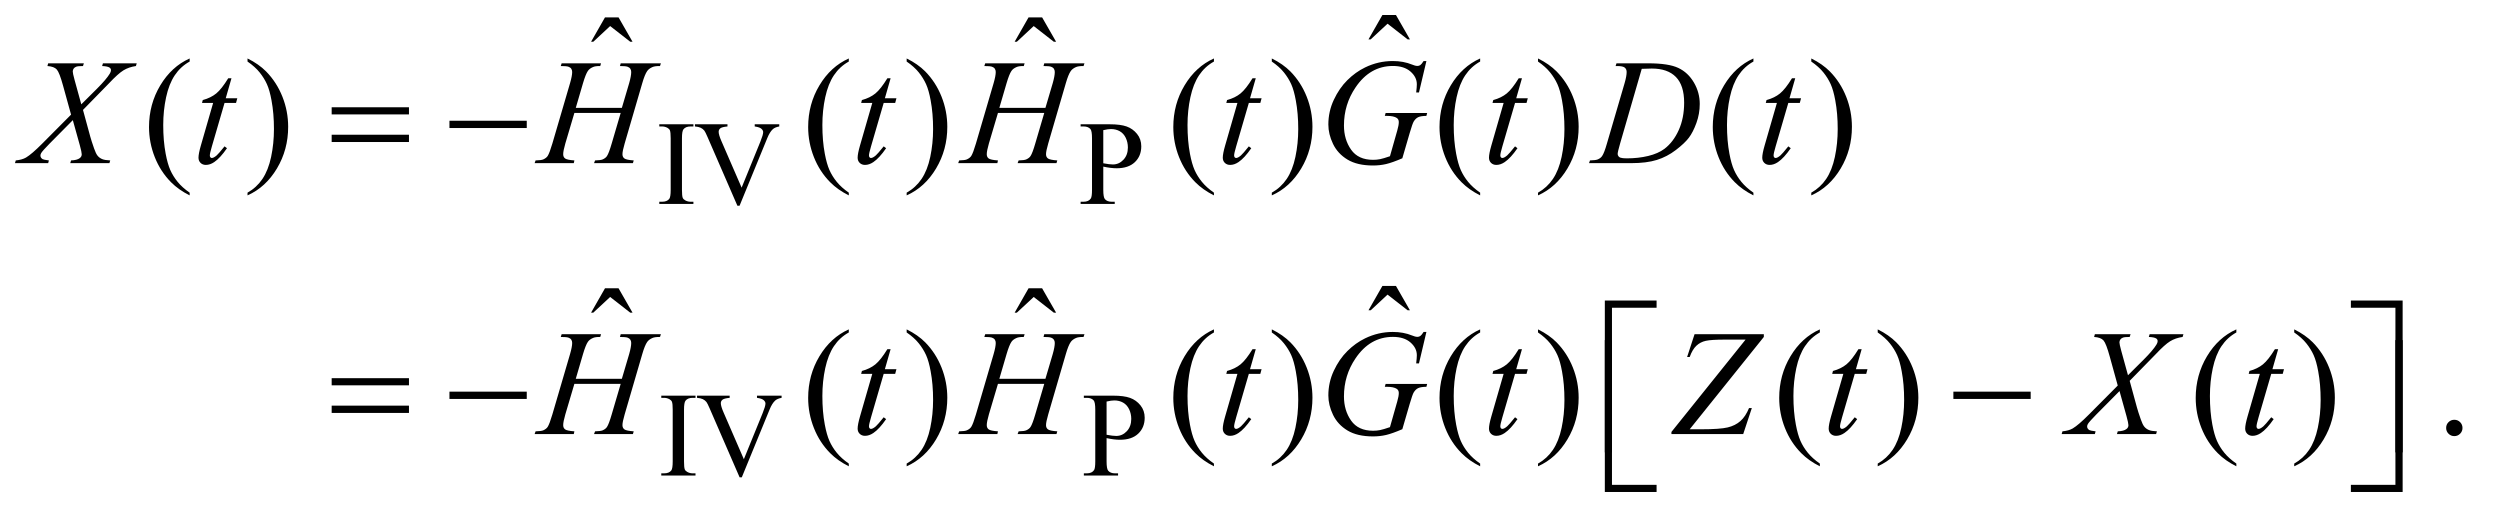 <?xml version="1.0" encoding="UTF-8"?>
<!DOCTYPE svg PUBLIC '-//W3C//DTD SVG 1.0//EN'
          'http://www.w3.org/TR/2001/REC-SVG-20010904/DTD/svg10.dtd'>
<svg stroke-dasharray="none" shape-rendering="auto" xmlns="http://www.w3.org/2000/svg" font-family="'Dialog'" text-rendering="auto" width="260" fill-opacity="1" color-interpolation="auto" color-rendering="auto" preserveAspectRatio="xMidYMid meet" font-size="12px" viewBox="0 0 260 53" fill="black" xmlns:xlink="http://www.w3.org/1999/xlink" stroke="black" image-rendering="auto" stroke-miterlimit="10" stroke-linecap="square" stroke-linejoin="miter" font-style="normal" stroke-width="1" height="53" stroke-dashoffset="0" font-weight="normal" stroke-opacity="1"
><!--Generated by the Batik Graphics2D SVG Generator--><defs id="genericDefs"
  /><g
  ><defs id="defs1"
    ><clipPath clipPathUnits="userSpaceOnUse" id="clipPath1"
      ><path d="M0.959 1.827 L165.555 1.827 L165.555 35.412 L0.959 35.412 L0.959 1.827 Z"
      /></clipPath
      ><clipPath clipPathUnits="userSpaceOnUse" id="clipPath2"
      ><path d="M30.645 58.542 L30.645 1134.989 L5289.292 1134.989 L5289.292 58.542 Z"
      /></clipPath
    ></defs
    ><g transform="scale(1.576,1.576) translate(-0.959,-1.827) matrix(0.031,0,0,0.031,0,0)"
    ><path d="M1507 488.375 L1507 493 L1434.375 493 L1434.375 488.375 L1440.375 488.375 Q1450.875 488.375 1455.625 482.25 Q1458.625 478.25 1458.625 463 L1458.625 353.5 Q1458.625 340.625 1457 336.5 Q1455.75 333.375 1451.875 331.125 Q1446.375 328.125 1440.375 328.125 L1434.375 328.125 L1434.375 323.5 L1507 323.5 L1507 328.125 L1500.875 328.125 Q1490.5 328.125 1485.75 334.25 Q1482.625 338.25 1482.625 353.5 L1482.625 463 Q1482.625 475.875 1484.25 480 Q1485.5 483.125 1489.5 485.375 Q1494.875 488.375 1500.875 488.375 L1507 488.375 ZM1689.75 323.5 L1689.75 328.125 Q1680.75 329.75 1676.125 333.875 Q1669.5 340 1664.375 352.625 L1605.25 496.875 L1600.625 496.875 L1537.125 350.75 Q1532.25 339.5 1530.25 337 Q1527.125 333.125 1522.562 330.938 Q1518 328.75 1510.25 328.125 L1510.25 323.5 L1579.5 323.5 L1579.5 328.125 Q1567.75 329.25 1564.25 332.125 Q1560.75 335 1560.75 339.5 Q1560.75 345.75 1566.5 359 L1609.625 458.375 L1649.625 360.25 Q1655.5 345.75 1655.5 340.125 Q1655.5 336.5 1651.875 333.188 Q1648.25 329.875 1639.625 328.5 Q1639 328.375 1637.5 328.125 L1637.5 323.5 L1689.75 323.5 ZM2379.5 413.625 L2379.5 463 Q2379.5 479 2383 482.875 Q2387.75 488.375 2397.375 488.375 L2403.875 488.375 L2403.875 493 L2331.25 493 L2331.25 488.375 L2337.625 488.375 Q2348.375 488.375 2353 481.375 Q2355.5 477.5 2355.5 463 L2355.5 353.5 Q2355.5 337.5 2352.125 333.625 Q2347.25 328.125 2337.625 328.125 L2331.25 328.125 L2331.25 323.5 L2393.375 323.5 Q2416.125 323.5 2429.25 328.188 Q2442.375 332.875 2451.375 344 Q2460.375 355.125 2460.375 370.375 Q2460.375 391.125 2446.688 404.125 Q2433 417.125 2408 417.125 Q2401.875 417.125 2394.75 416.25 Q2387.625 415.375 2379.5 413.625 ZM2379.5 406.5 Q2386.125 407.75 2391.25 408.375 Q2396.375 409 2400 409 Q2413 409 2422.438 398.938 Q2431.875 388.875 2431.875 372.875 Q2431.875 361.875 2427.375 352.438 Q2422.875 343 2414.625 338.312 Q2406.375 333.625 2395.875 333.625 Q2389.5 333.625 2379.5 336 L2379.5 406.5 Z" stroke="none" clip-path="url(#clipPath2)"
    /></g
    ><g transform="matrix(0.049,0,0,0.049,-1.511,-2.878)"
    ><path d="M1507 1063.375 L1507 1068 L1434.375 1068 L1434.375 1063.375 L1440.375 1063.375 Q1450.875 1063.375 1455.625 1057.25 Q1458.625 1053.25 1458.625 1038 L1458.625 928.5 Q1458.625 915.625 1457 911.5 Q1455.75 908.375 1451.875 906.125 Q1446.375 903.125 1440.375 903.125 L1434.375 903.125 L1434.375 898.5 L1507 898.5 L1507 903.125 L1500.875 903.125 Q1490.5 903.125 1485.75 909.25 Q1482.625 913.25 1482.625 928.5 L1482.625 1038 Q1482.625 1050.875 1484.25 1055 Q1485.5 1058.125 1489.5 1060.375 Q1494.875 1063.375 1500.875 1063.375 L1507 1063.375 ZM1689.75 898.5 L1689.75 903.125 Q1680.75 904.75 1676.125 908.875 Q1669.5 915 1664.375 927.625 L1605.25 1071.875 L1600.625 1071.875 L1537.125 925.75 Q1532.25 914.5 1530.25 912 Q1527.125 908.125 1522.562 905.938 Q1518 903.75 1510.25 903.125 L1510.25 898.5 L1579.5 898.5 L1579.5 903.125 Q1567.75 904.25 1564.25 907.125 Q1560.75 910 1560.75 914.5 Q1560.75 920.75 1566.5 934 L1609.625 1033.375 L1649.625 935.25 Q1655.5 920.75 1655.5 915.125 Q1655.5 911.5 1651.875 908.188 Q1648.25 904.875 1639.625 903.5 Q1639 903.375 1637.5 903.125 L1637.5 898.5 L1689.75 898.5 ZM2379.5 988.625 L2379.5 1038 Q2379.5 1054 2383 1057.875 Q2387.75 1063.375 2397.375 1063.375 L2403.875 1063.375 L2403.875 1068 L2331.25 1068 L2331.25 1063.375 L2337.625 1063.375 Q2348.375 1063.375 2353 1056.375 Q2355.5 1052.5 2355.5 1038 L2355.5 928.5 Q2355.5 912.5 2352.125 908.625 Q2347.25 903.125 2337.625 903.125 L2331.25 903.125 L2331.25 898.5 L2393.375 898.5 Q2416.125 898.5 2429.25 903.188 Q2442.375 907.875 2451.375 919 Q2460.375 930.125 2460.375 945.375 Q2460.375 966.125 2446.688 979.125 Q2433 992.125 2408 992.125 Q2401.875 992.125 2394.75 991.25 Q2387.625 990.375 2379.5 988.625 ZM2379.5 981.5 Q2386.125 982.75 2391.25 983.375 Q2396.375 984 2400 984 Q2413 984 2422.438 973.938 Q2431.875 963.875 2431.875 947.875 Q2431.875 936.875 2427.375 927.438 Q2422.875 918 2414.625 913.312 Q2406.375 908.625 2395.875 908.625 Q2389.5 908.625 2379.5 911 L2379.5 981.5 Z" stroke="none" clip-path="url(#clipPath2)"
    /></g
    ><g transform="matrix(0.049,0,0,0.049,-1.511,-2.878)"
    ><path d="M2964.906 90.594 L2993.656 90.594 L3023.344 142.312 L3018.5 142.312 L2975.844 109.031 L2940.062 142.312 L2935.375 142.312 L2964.906 90.594 Z" stroke="none" clip-path="url(#clipPath2)"
    /></g
    ><g transform="matrix(0.049,0,0,0.049,-1.511,-2.878)"
    ><path d="M1314.906 95.594 L1343.656 95.594 L1373.344 147.312 L1368.5 147.312 L1325.844 114.031 L1290.062 147.312 L1285.375 147.312 L1314.906 95.594 ZM2213.906 95.594 L2242.656 95.594 L2272.344 147.312 L2267.5 147.312 L2224.844 114.031 L2189.062 147.312 L2184.375 147.312 L2213.906 95.594 Z" stroke="none" clip-path="url(#clipPath2)"
    /></g
    ><g transform="matrix(0.049,0,0,0.049,-1.511,-2.878)"
    ><path d="M433.375 467.656 L433.375 473.438 Q409.781 461.562 394 445.625 Q371.5 422.969 359.312 392.188 Q347.125 361.406 347.125 328.281 Q347.125 279.844 371.031 239.922 Q394.938 200 433.375 182.812 L433.375 189.375 Q414.156 200 401.812 218.438 Q389.469 236.875 383.375 265.156 Q377.281 293.438 377.281 324.219 Q377.281 357.656 382.438 385 Q386.5 406.562 392.281 419.609 Q398.062 432.656 407.828 444.688 Q417.594 456.719 433.375 467.656 ZM556.188 189.375 L556.188 182.812 Q579.938 194.531 595.719 210.469 Q618.062 233.281 630.25 263.984 Q642.438 294.688 642.438 327.969 Q642.438 376.406 618.609 416.328 Q594.781 456.25 556.188 473.438 L556.188 467.656 Q575.406 456.875 587.828 438.516 Q600.25 420.156 606.266 391.797 Q612.281 363.438 612.281 332.656 Q612.281 299.375 607.125 271.875 Q603.219 250.312 597.359 237.344 Q591.5 224.375 581.812 212.344 Q572.125 200.312 556.188 189.375 ZM1832.375 467.656 L1832.375 473.438 Q1808.781 461.562 1793 445.625 Q1770.5 422.969 1758.312 392.188 Q1746.125 361.406 1746.125 328.281 Q1746.125 279.844 1770.031 239.922 Q1793.938 200 1832.375 182.812 L1832.375 189.375 Q1813.156 200 1800.812 218.438 Q1788.469 236.875 1782.375 265.156 Q1776.281 293.438 1776.281 324.219 Q1776.281 357.656 1781.438 385 Q1785.5 406.562 1791.281 419.609 Q1797.062 432.656 1806.828 444.688 Q1816.594 456.719 1832.375 467.656 ZM1955.188 189.375 L1955.188 182.812 Q1978.938 194.531 1994.719 210.469 Q2017.062 233.281 2029.25 263.984 Q2041.438 294.688 2041.438 327.969 Q2041.438 376.406 2017.609 416.328 Q1993.781 456.25 1955.188 473.438 L1955.188 467.656 Q1974.406 456.875 1986.828 438.516 Q1999.25 420.156 2005.266 391.797 Q2011.281 363.438 2011.281 332.656 Q2011.281 299.375 2006.125 271.875 Q2002.219 250.312 1996.359 237.344 Q1990.5 224.375 1980.812 212.344 Q1971.125 200.312 1955.188 189.375 ZM2607.375 467.656 L2607.375 473.438 Q2583.781 461.562 2568 445.625 Q2545.5 422.969 2533.312 392.188 Q2521.125 361.406 2521.125 328.281 Q2521.125 279.844 2545.031 239.922 Q2568.938 200 2607.375 182.812 L2607.375 189.375 Q2588.156 200 2575.812 218.438 Q2563.469 236.875 2557.375 265.156 Q2551.281 293.438 2551.281 324.219 Q2551.281 357.656 2556.438 385 Q2560.5 406.562 2566.281 419.609 Q2572.062 432.656 2581.828 444.688 Q2591.594 456.719 2607.375 467.656 ZM2730.188 189.375 L2730.188 182.812 Q2753.938 194.531 2769.719 210.469 Q2792.062 233.281 2804.25 263.984 Q2816.438 294.688 2816.438 327.969 Q2816.438 376.406 2792.609 416.328 Q2768.781 456.25 2730.188 473.438 L2730.188 467.656 Q2749.406 456.875 2761.828 438.516 Q2774.25 420.156 2780.266 391.797 Q2786.281 363.438 2786.281 332.656 Q2786.281 299.375 2781.125 271.875 Q2777.219 250.312 2771.359 237.344 Q2765.5 224.375 2755.812 212.344 Q2746.125 200.312 2730.188 189.375 ZM3172.375 467.656 L3172.375 473.438 Q3148.781 461.562 3133 445.625 Q3110.5 422.969 3098.312 392.188 Q3086.125 361.406 3086.125 328.281 Q3086.125 279.844 3110.031 239.922 Q3133.938 200 3172.375 182.812 L3172.375 189.375 Q3153.156 200 3140.812 218.438 Q3128.469 236.875 3122.375 265.156 Q3116.281 293.438 3116.281 324.219 Q3116.281 357.656 3121.438 385 Q3125.5 406.562 3131.281 419.609 Q3137.062 432.656 3146.828 444.688 Q3156.594 456.719 3172.375 467.656 ZM3295.188 189.375 L3295.188 182.812 Q3318.938 194.531 3334.719 210.469 Q3357.062 233.281 3369.25 263.984 Q3381.438 294.688 3381.438 327.969 Q3381.438 376.406 3357.609 416.328 Q3333.781 456.25 3295.188 473.438 L3295.188 467.656 Q3314.406 456.875 3326.828 438.516 Q3339.25 420.156 3345.266 391.797 Q3351.281 363.438 3351.281 332.656 Q3351.281 299.375 3346.125 271.875 Q3342.219 250.312 3336.359 237.344 Q3330.5 224.375 3320.812 212.344 Q3311.125 200.312 3295.188 189.375 ZM3752.375 467.656 L3752.375 473.438 Q3728.781 461.562 3713 445.625 Q3690.5 422.969 3678.312 392.188 Q3666.125 361.406 3666.125 328.281 Q3666.125 279.844 3690.031 239.922 Q3713.938 200 3752.375 182.812 L3752.375 189.375 Q3733.156 200 3720.812 218.438 Q3708.469 236.875 3702.375 265.156 Q3696.281 293.438 3696.281 324.219 Q3696.281 357.656 3701.438 385 Q3705.5 406.562 3711.281 419.609 Q3717.062 432.656 3726.828 444.688 Q3736.594 456.719 3752.375 467.656 ZM3875.188 189.375 L3875.188 182.812 Q3898.938 194.531 3914.719 210.469 Q3937.062 233.281 3949.25 263.984 Q3961.438 294.688 3961.438 327.969 Q3961.438 376.406 3937.609 416.328 Q3913.781 456.25 3875.188 473.438 L3875.188 467.656 Q3894.406 456.875 3906.828 438.516 Q3919.25 420.156 3925.266 391.797 Q3931.281 363.438 3931.281 332.656 Q3931.281 299.375 3926.125 271.875 Q3922.219 250.312 3916.359 237.344 Q3910.5 224.375 3900.812 212.344 Q3891.125 200.312 3875.188 189.375 Z" stroke="none" clip-path="url(#clipPath2)"
    /></g
    ><g transform="matrix(0.049,0,0,0.049,-1.511,-2.878)"
    ><path d="M2964.906 665.594 L2993.656 665.594 L3023.344 717.312 L3018.5 717.312 L2975.844 684.031 L2940.062 717.312 L2935.375 717.312 L2964.906 665.594 Z" stroke="none" clip-path="url(#clipPath2)"
    /></g
    ><g transform="matrix(0.049,0,0,0.049,-1.511,-2.878)"
    ><path d="M1314.906 670.594 L1343.656 670.594 L1373.344 722.312 L1368.5 722.312 L1325.844 689.031 L1290.062 722.312 L1285.375 722.312 L1314.906 670.594 ZM2213.906 670.594 L2242.656 670.594 L2272.344 722.312 L2267.5 722.312 L2224.844 689.031 L2189.062 722.312 L2184.375 722.312 L2213.906 670.594 Z" stroke="none" clip-path="url(#clipPath2)"
    /></g
    ><g transform="matrix(0.049,0,0,0.049,-1.511,-2.878)"
    ><path d="M1832.375 1042.656 L1832.375 1048.438 Q1808.781 1036.562 1793 1020.625 Q1770.5 997.969 1758.312 967.188 Q1746.125 936.406 1746.125 903.281 Q1746.125 854.844 1770.031 814.922 Q1793.938 775 1832.375 757.812 L1832.375 764.375 Q1813.156 775 1800.812 793.438 Q1788.469 811.875 1782.375 840.156 Q1776.281 868.438 1776.281 899.219 Q1776.281 932.656 1781.438 960 Q1785.5 981.562 1791.281 994.609 Q1797.062 1007.656 1806.828 1019.688 Q1816.594 1031.719 1832.375 1042.656 ZM1955.188 764.375 L1955.188 757.812 Q1978.938 769.531 1994.719 785.469 Q2017.062 808.281 2029.25 838.984 Q2041.438 869.688 2041.438 902.969 Q2041.438 951.406 2017.609 991.328 Q1993.781 1031.25 1955.188 1048.438 L1955.188 1042.656 Q1974.406 1031.875 1986.828 1013.516 Q1999.25 995.156 2005.266 966.797 Q2011.281 938.438 2011.281 907.656 Q2011.281 874.375 2006.125 846.875 Q2002.219 825.312 1996.359 812.344 Q1990.5 799.375 1980.812 787.344 Q1971.125 775.312 1955.188 764.375 ZM2607.375 1042.656 L2607.375 1048.438 Q2583.781 1036.562 2568 1020.625 Q2545.5 997.969 2533.312 967.188 Q2521.125 936.406 2521.125 903.281 Q2521.125 854.844 2545.031 814.922 Q2568.938 775 2607.375 757.812 L2607.375 764.375 Q2588.156 775 2575.812 793.438 Q2563.469 811.875 2557.375 840.156 Q2551.281 868.438 2551.281 899.219 Q2551.281 932.656 2556.438 960 Q2560.5 981.562 2566.281 994.609 Q2572.062 1007.656 2581.828 1019.688 Q2591.594 1031.719 2607.375 1042.656 ZM2730.188 764.375 L2730.188 757.812 Q2753.938 769.531 2769.719 785.469 Q2792.062 808.281 2804.25 838.984 Q2816.438 869.688 2816.438 902.969 Q2816.438 951.406 2792.609 991.328 Q2768.781 1031.25 2730.188 1048.438 L2730.188 1042.656 Q2749.406 1031.875 2761.828 1013.516 Q2774.25 995.156 2780.266 966.797 Q2786.281 938.438 2786.281 907.656 Q2786.281 874.375 2781.125 846.875 Q2777.219 825.312 2771.359 812.344 Q2765.5 799.375 2755.812 787.344 Q2746.125 775.312 2730.188 764.375 ZM3172.375 1042.656 L3172.375 1048.438 Q3148.781 1036.562 3133 1020.625 Q3110.5 997.969 3098.312 967.188 Q3086.125 936.406 3086.125 903.281 Q3086.125 854.844 3110.031 814.922 Q3133.938 775 3172.375 757.812 L3172.375 764.375 Q3153.156 775 3140.812 793.438 Q3128.469 811.875 3122.375 840.156 Q3116.281 868.438 3116.281 899.219 Q3116.281 932.656 3121.438 960 Q3125.5 981.562 3131.281 994.609 Q3137.062 1007.656 3146.828 1019.688 Q3156.594 1031.719 3172.375 1042.656 ZM3295.188 764.375 L3295.188 757.812 Q3318.938 769.531 3334.719 785.469 Q3357.062 808.281 3369.25 838.984 Q3381.438 869.688 3381.438 902.969 Q3381.438 951.406 3357.609 991.328 Q3333.781 1031.25 3295.188 1048.438 L3295.188 1042.656 Q3314.406 1031.875 3326.828 1013.516 Q3339.25 995.156 3345.266 966.797 Q3351.281 938.438 3351.281 907.656 Q3351.281 874.375 3346.125 846.875 Q3342.219 825.312 3336.359 812.344 Q3330.5 799.375 3320.812 787.344 Q3311.125 775.312 3295.188 764.375 ZM3893.375 1042.656 L3893.375 1048.438 Q3869.781 1036.562 3854 1020.625 Q3831.5 997.969 3819.312 967.188 Q3807.125 936.406 3807.125 903.281 Q3807.125 854.844 3831.031 814.922 Q3854.938 775 3893.375 757.812 L3893.375 764.375 Q3874.156 775 3861.812 793.438 Q3849.469 811.875 3843.375 840.156 Q3837.281 868.438 3837.281 899.219 Q3837.281 932.656 3842.438 960 Q3846.5 981.562 3852.281 994.609 Q3858.062 1007.656 3867.828 1019.688 Q3877.594 1031.719 3893.375 1042.656 ZM4016.188 764.375 L4016.188 757.812 Q4039.938 769.531 4055.719 785.469 Q4078.062 808.281 4090.25 838.984 Q4102.438 869.688 4102.438 902.969 Q4102.438 951.406 4078.609 991.328 Q4054.781 1031.25 4016.188 1048.438 L4016.188 1042.656 Q4035.406 1031.875 4047.828 1013.516 Q4060.25 995.156 4066.266 966.797 Q4072.281 938.438 4072.281 907.656 Q4072.281 874.375 4067.125 846.875 Q4063.219 825.312 4057.359 812.344 Q4051.5 799.375 4041.812 787.344 Q4032.125 775.312 4016.188 764.375 ZM4777.375 1042.656 L4777.375 1048.438 Q4753.781 1036.562 4738 1020.625 Q4715.5 997.969 4703.312 967.188 Q4691.125 936.406 4691.125 903.281 Q4691.125 854.844 4715.031 814.922 Q4738.938 775 4777.375 757.812 L4777.375 764.375 Q4758.156 775 4745.812 793.438 Q4733.469 811.875 4727.375 840.156 Q4721.281 868.438 4721.281 899.219 Q4721.281 932.656 4726.438 960 Q4730.5 981.562 4736.281 994.609 Q4742.062 1007.656 4751.828 1019.688 Q4761.594 1031.719 4777.375 1042.656 ZM4900.188 764.375 L4900.188 757.812 Q4923.938 769.531 4939.719 785.469 Q4962.062 808.281 4974.25 838.984 Q4986.438 869.688 4986.438 902.969 Q4986.438 951.406 4962.609 991.328 Q4938.781 1031.25 4900.188 1048.438 L4900.188 1042.656 Q4919.406 1031.875 4931.828 1013.516 Q4944.25 995.156 4950.266 966.797 Q4956.281 938.438 4956.281 907.656 Q4956.281 874.375 4951.125 846.875 Q4947.219 825.312 4941.359 812.344 Q4935.5 799.375 4925.812 787.344 Q4916.125 775.312 4900.188 764.375 ZM5240 949.688 Q5247.344 949.688 5252.344 954.766 Q5257.344 959.844 5257.344 967.031 Q5257.344 974.219 5252.266 979.297 Q5247.188 984.375 5240 984.375 Q5232.812 984.375 5227.734 979.297 Q5222.656 974.219 5222.656 967.031 Q5222.656 959.688 5227.734 954.688 Q5232.812 949.688 5240 949.688 Z" stroke="none" clip-path="url(#clipPath2)"
    /></g
    ><g transform="matrix(0.049,0,0,0.049,-1.511,-2.878)"
    ><path d="M249.312 193.125 L321.031 193.125 L319.312 198.906 Q304.156 201.094 292.828 208.047 Q281.5 215 261.969 235.781 L206.969 292.031 L222.438 348.75 Q224.625 356.875 230.562 373.906 Q234.312 384.844 238.062 389.375 Q241.812 393.906 247.516 396.328 Q253.219 398.75 264.781 399.219 L263.062 405 L179.938 405 L181.656 399.219 Q194.469 398.75 200.094 394.375 Q204.312 391.25 204.312 386.25 Q204.312 381.875 200.25 367.031 L185.406 313.75 L135.719 363.906 Q121.188 378.75 118.375 383.438 Q116.656 386.25 116.656 388.906 Q116.656 393.594 121.344 396.562 Q123.531 397.812 134.625 399.219 L133.062 405 L62.594 405 L64.312 399.219 Q77.594 397.969 86.031 393.125 Q98.375 385.781 120.094 363.906 L181.656 302.031 L164.781 240.938 Q157.125 212.812 151.422 206.328 Q145.719 199.844 131.5 198.906 L133.062 193.125 L208.844 193.125 L206.969 198.906 Q196.5 198.906 192.828 200.234 Q189.156 201.562 187.203 204.297 Q185.25 207.031 185.25 210.469 Q185.25 214.219 189 227.969 L203.375 280.156 L236.656 247.031 Q256.344 227.344 263.688 215.312 Q266.344 211.094 266.344 207.812 Q266.344 204.219 263.375 202.188 Q259.156 199.375 247.594 198.906 L249.312 193.125 ZM522.125 224.844 L509.938 267.344 L534.469 267.344 L531.812 277.188 L507.438 277.188 L480.562 369.375 Q476.188 384.219 476.188 388.594 Q476.188 391.25 477.438 392.656 Q478.688 394.062 480.406 394.062 Q484.312 394.062 490.719 388.594 Q494.469 385.469 507.438 369.375 L512.594 373.281 Q498.219 394.219 485.406 402.812 Q476.656 408.75 467.75 408.75 Q460.875 408.75 456.5 404.453 Q452.125 400.156 452.125 393.438 Q452.125 385 457.125 367.656 L483.219 277.188 L459.625 277.188 L461.188 271.094 Q478.375 266.406 489.781 257.109 Q501.188 247.812 515.25 224.844 L522.125 224.844 ZM1252.906 287.656 L1350.719 287.656 L1366.188 235.312 Q1370.562 220 1370.562 211.562 Q1370.562 207.5 1368.609 204.609 Q1366.656 201.719 1362.594 200.312 Q1358.531 198.906 1346.656 198.906 L1348.219 193.125 L1433.531 193.125 L1431.656 198.906 Q1420.875 198.75 1415.562 201.094 Q1408.062 204.375 1404.469 209.531 Q1399.312 216.875 1394 235.312 L1356.656 363.281 Q1351.969 379.219 1351.969 386.094 Q1351.969 392.031 1356.109 395.078 Q1360.25 398.125 1375.875 399.219 L1374.156 405 L1291.656 405 L1293.844 399.219 Q1306.031 398.906 1310.094 397.031 Q1316.344 394.219 1319.156 389.844 Q1323.219 383.75 1329.156 363.281 L1348.219 298.438 L1249.938 298.438 L1230.719 363.281 Q1226.188 378.906 1226.188 386.094 Q1226.188 392.031 1230.25 395.078 Q1234.312 398.125 1249.938 399.219 L1248.688 405 L1165.562 405 L1167.594 399.219 Q1179.938 398.906 1184 397.031 Q1190.25 394.219 1193.219 389.844 Q1197.281 383.438 1203.219 363.281 L1240.719 235.312 Q1245.25 219.688 1245.25 211.562 Q1245.25 207.5 1243.297 204.609 Q1241.344 201.719 1237.203 200.312 Q1233.062 198.906 1221.031 198.906 L1222.906 193.125 L1306.5 193.125 L1304.781 198.906 Q1294.312 198.75 1289.312 201.094 Q1281.969 204.219 1278.531 209.375 Q1273.844 216.25 1268.219 235.312 L1252.906 287.656 ZM1921.125 224.844 L1908.938 267.344 L1933.469 267.344 L1930.812 277.188 L1906.438 277.188 L1879.562 369.375 Q1875.188 384.219 1875.188 388.594 Q1875.188 391.25 1876.438 392.656 Q1877.688 394.062 1879.406 394.062 Q1883.312 394.062 1889.719 388.594 Q1893.469 385.469 1906.438 369.375 L1911.594 373.281 Q1897.219 394.219 1884.406 402.812 Q1875.656 408.75 1866.75 408.75 Q1859.875 408.75 1855.5 404.453 Q1851.125 400.156 1851.125 393.438 Q1851.125 385 1856.125 367.656 L1882.219 277.188 L1858.625 277.188 L1860.188 271.094 Q1877.375 266.406 1888.781 257.109 Q1900.188 247.812 1914.25 224.844 L1921.125 224.844 ZM2151.906 287.656 L2249.719 287.656 L2265.188 235.312 Q2269.562 220 2269.562 211.562 Q2269.562 207.5 2267.609 204.609 Q2265.656 201.719 2261.594 200.312 Q2257.531 198.906 2245.656 198.906 L2247.219 193.125 L2332.531 193.125 L2330.656 198.906 Q2319.875 198.75 2314.562 201.094 Q2307.062 204.375 2303.469 209.531 Q2298.312 216.875 2293 235.312 L2255.656 363.281 Q2250.969 379.219 2250.969 386.094 Q2250.969 392.031 2255.109 395.078 Q2259.25 398.125 2274.875 399.219 L2273.156 405 L2190.656 405 L2192.844 399.219 Q2205.031 398.906 2209.094 397.031 Q2215.344 394.219 2218.156 389.844 Q2222.219 383.75 2228.156 363.281 L2247.219 298.438 L2148.938 298.438 L2129.719 363.281 Q2125.188 378.906 2125.188 386.094 Q2125.188 392.031 2129.25 395.078 Q2133.312 398.125 2148.938 399.219 L2147.688 405 L2064.562 405 L2066.594 399.219 Q2078.938 398.906 2083 397.031 Q2089.25 394.219 2092.219 389.844 Q2096.281 383.438 2102.219 363.281 L2139.719 235.312 Q2144.25 219.688 2144.25 211.562 Q2144.25 207.5 2142.297 204.609 Q2140.344 201.719 2136.203 200.312 Q2132.062 198.906 2120.031 198.906 L2121.906 193.125 L2205.5 193.125 L2203.781 198.906 Q2193.312 198.75 2188.312 201.094 Q2180.969 204.219 2177.531 209.375 Q2172.844 216.25 2167.219 235.312 L2151.906 287.656 ZM2696.125 224.844 L2683.938 267.344 L2708.469 267.344 L2705.812 277.188 L2681.438 277.188 L2654.562 369.375 Q2650.188 384.219 2650.188 388.594 Q2650.188 391.25 2651.438 392.656 Q2652.688 394.062 2654.406 394.062 Q2658.312 394.062 2664.719 388.594 Q2668.469 385.469 2681.438 369.375 L2686.594 373.281 Q2672.219 394.219 2659.406 402.812 Q2650.656 408.75 2641.75 408.75 Q2634.875 408.75 2630.5 404.453 Q2626.125 400.156 2626.125 393.438 Q2626.125 385 2631.125 367.656 L2657.219 277.188 L2633.625 277.188 L2635.188 271.094 Q2652.375 266.406 2663.781 257.109 Q2675.188 247.812 2689.25 224.844 L2696.125 224.844 ZM3058.312 188.281 L3042.531 255 L3036.594 255 Q3038 243.281 3038 237.656 Q3038 222.344 3024.484 210.547 Q3010.969 198.75 2987.219 198.75 Q2938.625 198.75 2907.844 244.375 Q2883.312 280.469 2883.312 325.156 Q2883.312 354.844 2898.469 376.406 Q2913.625 397.969 2945.188 397.969 Q2953 397.969 2959.953 396.562 Q2966.906 395.156 2980.969 390.312 L2996.438 335.781 Q2999.719 324.531 2999.719 317.812 Q2999.719 312.188 2995.656 309.219 Q2989.094 304.688 2974.406 304.688 L2970.031 304.688 L2971.75 298.594 L3059.875 298.594 L3058.312 304.688 Q3046.281 304.844 3040.812 307.5 Q3035.344 310.156 3031.438 316.562 Q3028.781 320.781 3022.844 341.094 L3007.219 394.688 Q2985.812 403.906 2972.688 406.953 Q2959.562 410 2945.031 410 Q2911.594 410 2890.812 397.422 Q2870.031 384.844 2860.109 364.141 Q2850.188 343.438 2850.188 322.969 Q2850.188 295.469 2861.75 270.703 Q2873.312 245.938 2890.578 228.828 Q2907.844 211.719 2928.156 201.875 Q2956.125 188.281 2986.906 188.281 Q3009.562 188.281 3027.844 195.781 Q3035.188 198.75 3038.625 198.75 Q3042.531 198.75 3045.266 196.953 Q3048 195.156 3052.375 188.281 L3058.312 188.281 ZM3261.125 224.844 L3248.938 267.344 L3273.469 267.344 L3270.812 277.188 L3246.438 277.188 L3219.562 369.375 Q3215.188 384.219 3215.188 388.594 Q3215.188 391.25 3216.438 392.656 Q3217.688 394.062 3219.406 394.062 Q3223.312 394.062 3229.719 388.594 Q3233.469 385.469 3246.438 369.375 L3251.594 373.281 Q3237.219 394.219 3224.406 402.812 Q3215.656 408.75 3206.75 408.75 Q3199.875 408.75 3195.5 404.453 Q3191.125 400.156 3191.125 393.438 Q3191.125 385 3196.125 367.656 L3222.219 277.188 L3198.625 277.188 L3200.188 271.094 Q3217.375 266.406 3228.781 257.109 Q3240.188 247.812 3254.25 224.844 L3261.125 224.844 ZM3459.875 198.906 L3461.75 193.125 L3529.406 193.125 Q3572.375 193.125 3593.078 202.969 Q3613.781 212.812 3626.125 233.984 Q3638.469 255.156 3638.469 279.375 Q3638.469 300.156 3631.359 319.766 Q3624.25 339.375 3615.266 351.172 Q3606.281 362.969 3587.688 377.188 Q3569.094 391.406 3547.375 398.203 Q3525.656 405 3493.156 405 L3403.469 405 L3405.5 399.219 Q3417.844 398.906 3422.062 397.031 Q3428.312 394.375 3431.281 389.844 Q3435.812 383.281 3441.438 363.438 L3478.938 235.312 Q3483.312 220.156 3483.312 211.562 Q3483.312 205.469 3479.25 202.188 Q3475.188 198.906 3463.312 198.906 L3459.875 198.906 ZM3515.344 204.844 L3469.406 363.438 Q3464.25 381.25 3464.25 385.469 Q3464.25 387.969 3465.891 390.312 Q3467.531 392.656 3470.344 393.438 Q3474.406 394.844 3483.469 394.844 Q3508 394.844 3529.016 389.766 Q3550.031 384.688 3563.469 374.688 Q3582.531 360.156 3593.938 334.688 Q3605.344 309.219 3605.344 276.719 Q3605.344 240 3587.844 222.109 Q3570.344 204.219 3536.75 204.219 Q3528.469 204.219 3515.344 204.844 ZM3841.125 224.844 L3828.938 267.344 L3853.469 267.344 L3850.812 277.188 L3826.438 277.188 L3799.562 369.375 Q3795.188 384.219 3795.188 388.594 Q3795.188 391.25 3796.438 392.656 Q3797.688 394.062 3799.406 394.062 Q3803.312 394.062 3809.719 388.594 Q3813.469 385.469 3826.438 369.375 L3831.594 373.281 Q3817.219 394.219 3804.406 402.812 Q3795.656 408.75 3786.75 408.75 Q3779.875 408.75 3775.5 404.453 Q3771.125 400.156 3771.125 393.438 Q3771.125 385 3776.125 367.656 L3802.219 277.188 L3778.625 277.188 L3780.188 271.094 Q3797.375 266.406 3808.781 257.109 Q3820.188 247.812 3834.25 224.844 L3841.125 224.844 Z" stroke="none" clip-path="url(#clipPath2)"
    /></g
    ><g transform="matrix(0.049,0,0,0.049,-1.511,-2.878)"
    ><path d="M1252.906 862.656 L1350.719 862.656 L1366.188 810.312 Q1370.562 795 1370.562 786.562 Q1370.562 782.5 1368.609 779.609 Q1366.656 776.719 1362.594 775.312 Q1358.531 773.906 1346.656 773.906 L1348.219 768.125 L1433.531 768.125 L1431.656 773.906 Q1420.875 773.75 1415.562 776.094 Q1408.062 779.375 1404.469 784.531 Q1399.312 791.875 1394 810.312 L1356.656 938.281 Q1351.969 954.219 1351.969 961.094 Q1351.969 967.031 1356.109 970.078 Q1360.25 973.125 1375.875 974.219 L1374.156 980 L1291.656 980 L1293.844 974.219 Q1306.031 973.906 1310.094 972.031 Q1316.344 969.219 1319.156 964.844 Q1323.219 958.75 1329.156 938.281 L1348.219 873.438 L1249.938 873.438 L1230.719 938.281 Q1226.188 953.906 1226.188 961.094 Q1226.188 967.031 1230.25 970.078 Q1234.312 973.125 1249.938 974.219 L1248.688 980 L1165.562 980 L1167.594 974.219 Q1179.938 973.906 1184 972.031 Q1190.25 969.219 1193.219 964.844 Q1197.281 958.438 1203.219 938.281 L1240.719 810.312 Q1245.25 794.688 1245.25 786.562 Q1245.25 782.5 1243.297 779.609 Q1241.344 776.719 1237.203 775.312 Q1233.062 773.906 1221.031 773.906 L1222.906 768.125 L1306.5 768.125 L1304.781 773.906 Q1294.312 773.75 1289.312 776.094 Q1281.969 779.219 1278.531 784.375 Q1273.844 791.25 1268.219 810.312 L1252.906 862.656 ZM1921.125 799.844 L1908.938 842.344 L1933.469 842.344 L1930.812 852.188 L1906.438 852.188 L1879.562 944.375 Q1875.188 959.219 1875.188 963.594 Q1875.188 966.25 1876.438 967.656 Q1877.688 969.062 1879.406 969.062 Q1883.312 969.062 1889.719 963.594 Q1893.469 960.469 1906.438 944.375 L1911.594 948.281 Q1897.219 969.219 1884.406 977.812 Q1875.656 983.75 1866.75 983.75 Q1859.875 983.75 1855.5 979.453 Q1851.125 975.156 1851.125 968.438 Q1851.125 960 1856.125 942.656 L1882.219 852.188 L1858.625 852.188 L1860.188 846.094 Q1877.375 841.406 1888.781 832.109 Q1900.188 822.812 1914.25 799.844 L1921.125 799.844 ZM2151.906 862.656 L2249.719 862.656 L2265.188 810.312 Q2269.562 795 2269.562 786.562 Q2269.562 782.5 2267.609 779.609 Q2265.656 776.719 2261.594 775.312 Q2257.531 773.906 2245.656 773.906 L2247.219 768.125 L2332.531 768.125 L2330.656 773.906 Q2319.875 773.75 2314.562 776.094 Q2307.062 779.375 2303.469 784.531 Q2298.312 791.875 2293 810.312 L2255.656 938.281 Q2250.969 954.219 2250.969 961.094 Q2250.969 967.031 2255.109 970.078 Q2259.25 973.125 2274.875 974.219 L2273.156 980 L2190.656 980 L2192.844 974.219 Q2205.031 973.906 2209.094 972.031 Q2215.344 969.219 2218.156 964.844 Q2222.219 958.75 2228.156 938.281 L2247.219 873.438 L2148.938 873.438 L2129.719 938.281 Q2125.188 953.906 2125.188 961.094 Q2125.188 967.031 2129.25 970.078 Q2133.312 973.125 2148.938 974.219 L2147.688 980 L2064.562 980 L2066.594 974.219 Q2078.938 973.906 2083 972.031 Q2089.25 969.219 2092.219 964.844 Q2096.281 958.438 2102.219 938.281 L2139.719 810.312 Q2144.25 794.688 2144.25 786.562 Q2144.25 782.5 2142.297 779.609 Q2140.344 776.719 2136.203 775.312 Q2132.062 773.906 2120.031 773.906 L2121.906 768.125 L2205.5 768.125 L2203.781 773.906 Q2193.312 773.75 2188.312 776.094 Q2180.969 779.219 2177.531 784.375 Q2172.844 791.25 2167.219 810.312 L2151.906 862.656 ZM2696.125 799.844 L2683.938 842.344 L2708.469 842.344 L2705.812 852.188 L2681.438 852.188 L2654.562 944.375 Q2650.188 959.219 2650.188 963.594 Q2650.188 966.25 2651.438 967.656 Q2652.688 969.062 2654.406 969.062 Q2658.312 969.062 2664.719 963.594 Q2668.469 960.469 2681.438 944.375 L2686.594 948.281 Q2672.219 969.219 2659.406 977.812 Q2650.656 983.75 2641.75 983.75 Q2634.875 983.75 2630.5 979.453 Q2626.125 975.156 2626.125 968.438 Q2626.125 960 2631.125 942.656 L2657.219 852.188 L2633.625 852.188 L2635.188 846.094 Q2652.375 841.406 2663.781 832.109 Q2675.188 822.812 2689.25 799.844 L2696.125 799.844 ZM3058.312 763.281 L3042.531 830 L3036.594 830 Q3038 818.281 3038 812.656 Q3038 797.344 3024.484 785.547 Q3010.969 773.75 2987.219 773.75 Q2938.625 773.75 2907.844 819.375 Q2883.312 855.469 2883.312 900.156 Q2883.312 929.844 2898.469 951.406 Q2913.625 972.969 2945.188 972.969 Q2953 972.969 2959.953 971.562 Q2966.906 970.156 2980.969 965.312 L2996.438 910.781 Q2999.719 899.531 2999.719 892.812 Q2999.719 887.188 2995.656 884.219 Q2989.094 879.688 2974.406 879.688 L2970.031 879.688 L2971.75 873.594 L3059.875 873.594 L3058.312 879.688 Q3046.281 879.844 3040.812 882.5 Q3035.344 885.156 3031.438 891.562 Q3028.781 895.781 3022.844 916.094 L3007.219 969.688 Q2985.812 978.906 2972.688 981.953 Q2959.562 985 2945.031 985 Q2911.594 985 2890.812 972.422 Q2870.031 959.844 2860.109 939.141 Q2850.188 918.438 2850.188 897.969 Q2850.188 870.469 2861.75 845.703 Q2873.312 820.938 2890.578 803.828 Q2907.844 786.719 2928.156 776.875 Q2956.125 763.281 2986.906 763.281 Q3009.562 763.281 3027.844 770.781 Q3035.188 773.75 3038.625 773.75 Q3042.531 773.75 3045.266 771.953 Q3048 770.156 3052.375 763.281 L3058.312 763.281 ZM3261.125 799.844 L3248.938 842.344 L3273.469 842.344 L3270.812 852.188 L3246.438 852.188 L3219.562 944.375 Q3215.188 959.219 3215.188 963.594 Q3215.188 966.25 3216.438 967.656 Q3217.688 969.062 3219.406 969.062 Q3223.312 969.062 3229.719 963.594 Q3233.469 960.469 3246.438 944.375 L3251.594 948.281 Q3237.219 969.219 3224.406 977.812 Q3215.656 983.75 3206.75 983.75 Q3199.875 983.75 3195.5 979.453 Q3191.125 975.156 3191.125 968.438 Q3191.125 960 3196.125 942.656 L3222.219 852.188 L3198.625 852.188 L3200.188 846.094 Q3217.375 841.406 3228.781 832.109 Q3240.188 822.812 3254.25 799.844 L3261.125 799.844 ZM3627.438 768.125 L3774.469 768.125 L3774.469 773.906 L3617.125 969.844 L3641.656 969.844 Q3681.344 969.844 3697.672 965.938 Q3714 962.031 3724.859 952.344 Q3735.719 942.656 3743.062 924.844 L3749 924.844 L3730.719 980 L3578.375 980 L3578.375 975.469 L3735.719 779.531 L3691.812 779.531 Q3663.062 779.531 3651.344 782.109 Q3639.625 784.688 3631.266 792.578 Q3622.906 800.469 3617.125 816.406 L3611.656 816.406 L3627.438 768.125 ZM3982.125 799.844 L3969.938 842.344 L3994.469 842.344 L3991.812 852.188 L3967.438 852.188 L3940.562 944.375 Q3936.188 959.219 3936.188 963.594 Q3936.188 966.25 3937.438 967.656 Q3938.688 969.062 3940.406 969.062 Q3944.312 969.062 3950.719 963.594 Q3954.469 960.469 3967.438 944.375 L3972.594 948.281 Q3958.219 969.219 3945.406 977.812 Q3936.656 983.75 3927.75 983.75 Q3920.875 983.75 3916.5 979.453 Q3912.125 975.156 3912.125 968.438 Q3912.125 960 3917.125 942.656 L3943.219 852.188 L3919.625 852.188 L3921.188 846.094 Q3938.375 841.406 3949.781 832.109 Q3961.188 822.812 3975.25 799.844 L3982.125 799.844 ZM4593.312 768.125 L4665.031 768.125 L4663.312 773.906 Q4648.156 776.094 4636.828 783.047 Q4625.5 790 4605.969 810.781 L4550.969 867.031 L4566.438 923.75 Q4568.625 931.875 4574.562 948.906 Q4578.312 959.844 4582.062 964.375 Q4585.812 968.906 4591.516 971.328 Q4597.219 973.75 4608.781 974.219 L4607.062 980 L4523.938 980 L4525.656 974.219 Q4538.469 973.75 4544.094 969.375 Q4548.312 966.25 4548.312 961.25 Q4548.312 956.875 4544.25 942.031 L4529.406 888.75 L4479.719 938.906 Q4465.188 953.75 4462.375 958.438 Q4460.656 961.25 4460.656 963.906 Q4460.656 968.594 4465.344 971.562 Q4467.531 972.812 4478.625 974.219 L4477.062 980 L4406.594 980 L4408.312 974.219 Q4421.594 972.969 4430.031 968.125 Q4442.375 960.781 4464.094 938.906 L4525.656 877.031 L4508.781 815.938 Q4501.125 787.812 4495.422 781.328 Q4489.719 774.844 4475.5 773.906 L4477.062 768.125 L4552.844 768.125 L4550.969 773.906 Q4540.5 773.906 4536.828 775.234 Q4533.156 776.562 4531.203 779.297 Q4529.25 782.031 4529.25 785.469 Q4529.25 789.219 4533 802.969 L4547.375 855.156 L4580.656 822.031 Q4600.344 802.344 4607.688 790.312 Q4610.344 786.094 4610.344 782.812 Q4610.344 779.219 4607.375 777.188 Q4603.156 774.375 4591.594 773.906 L4593.312 768.125 ZM4866.125 799.844 L4853.938 842.344 L4878.469 842.344 L4875.812 852.188 L4851.438 852.188 L4824.562 944.375 Q4820.188 959.219 4820.188 963.594 Q4820.188 966.25 4821.438 967.656 Q4822.688 969.062 4824.406 969.062 Q4828.312 969.062 4834.719 963.594 Q4838.469 960.469 4851.438 944.375 L4856.594 948.281 Q4842.219 969.219 4829.406 977.812 Q4820.656 983.75 4811.75 983.75 Q4804.875 983.75 4800.5 979.453 Q4796.125 975.156 4796.125 968.438 Q4796.125 960 4801.125 942.656 L4827.219 852.188 L4803.625 852.188 L4805.188 846.094 Q4822.375 841.406 4833.781 832.109 Q4845.188 822.812 4859.25 799.844 L4866.125 799.844 Z" stroke="none" clip-path="url(#clipPath2)"
    /></g
    ><g transform="matrix(0.049,0,0,0.049,-1.511,-2.878)"
    ><path d="M734.781 286.406 L898.844 286.406 L898.844 301.562 L734.781 301.562 L734.781 286.406 ZM734.781 344.688 L898.844 344.688 L898.844 360.156 L734.781 360.156 L734.781 344.688 ZM984.781 315 L1148.844 315 L1148.844 330.469 L984.781 330.469 L984.781 315 Z" stroke="none" clip-path="url(#clipPath2)"
    /></g
    ><g transform="matrix(0.049,0,0,0.049,-1.511,-2.878)"
    ><path d="M734.781 861.406 L898.844 861.406 L898.844 876.562 L734.781 876.562 L734.781 861.406 ZM734.781 919.688 L898.844 919.688 L898.844 935.156 L734.781 935.156 L734.781 919.688 ZM984.781 890 L1148.844 890 L1148.844 905.469 L984.781 905.469 L984.781 890 ZM4176.781 890 L4340.844 890 L4340.844 905.469 L4176.781 905.469 L4176.781 890 Z" stroke="none" clip-path="url(#clipPath2)"
    /></g
    ><g transform="matrix(0.049,0,0,0.049,-1.511,-2.878)"
    ><path d="M3452.156 1018.938 L3437 1018.938 L3437 696.594 L3546.844 696.594 L3546.844 711.906 L3452.156 711.906 L3452.156 1018.938 ZM5020.469 696.594 L5130.312 696.594 L5130.312 1018.938 L5115 1018.938 L5115 711.906 L5020.469 711.906 L5020.469 696.594 Z" stroke="none" clip-path="url(#clipPath2)"
    /></g
    ><g transform="matrix(0.049,0,0,0.049,-1.511,-2.878)"
    ><path d="M3546.844 1102.938 L3437 1102.938 L3437 780.594 L3452.156 780.594 L3452.156 1087.781 L3546.844 1087.781 L3546.844 1102.938 ZM5115 780.594 L5130.312 780.594 L5130.312 1102.938 L5020.469 1102.938 L5020.469 1087.781 L5115 1087.781 L5115 780.594 Z" stroke="none" clip-path="url(#clipPath2)"
    /></g
  ></g
></svg
>
